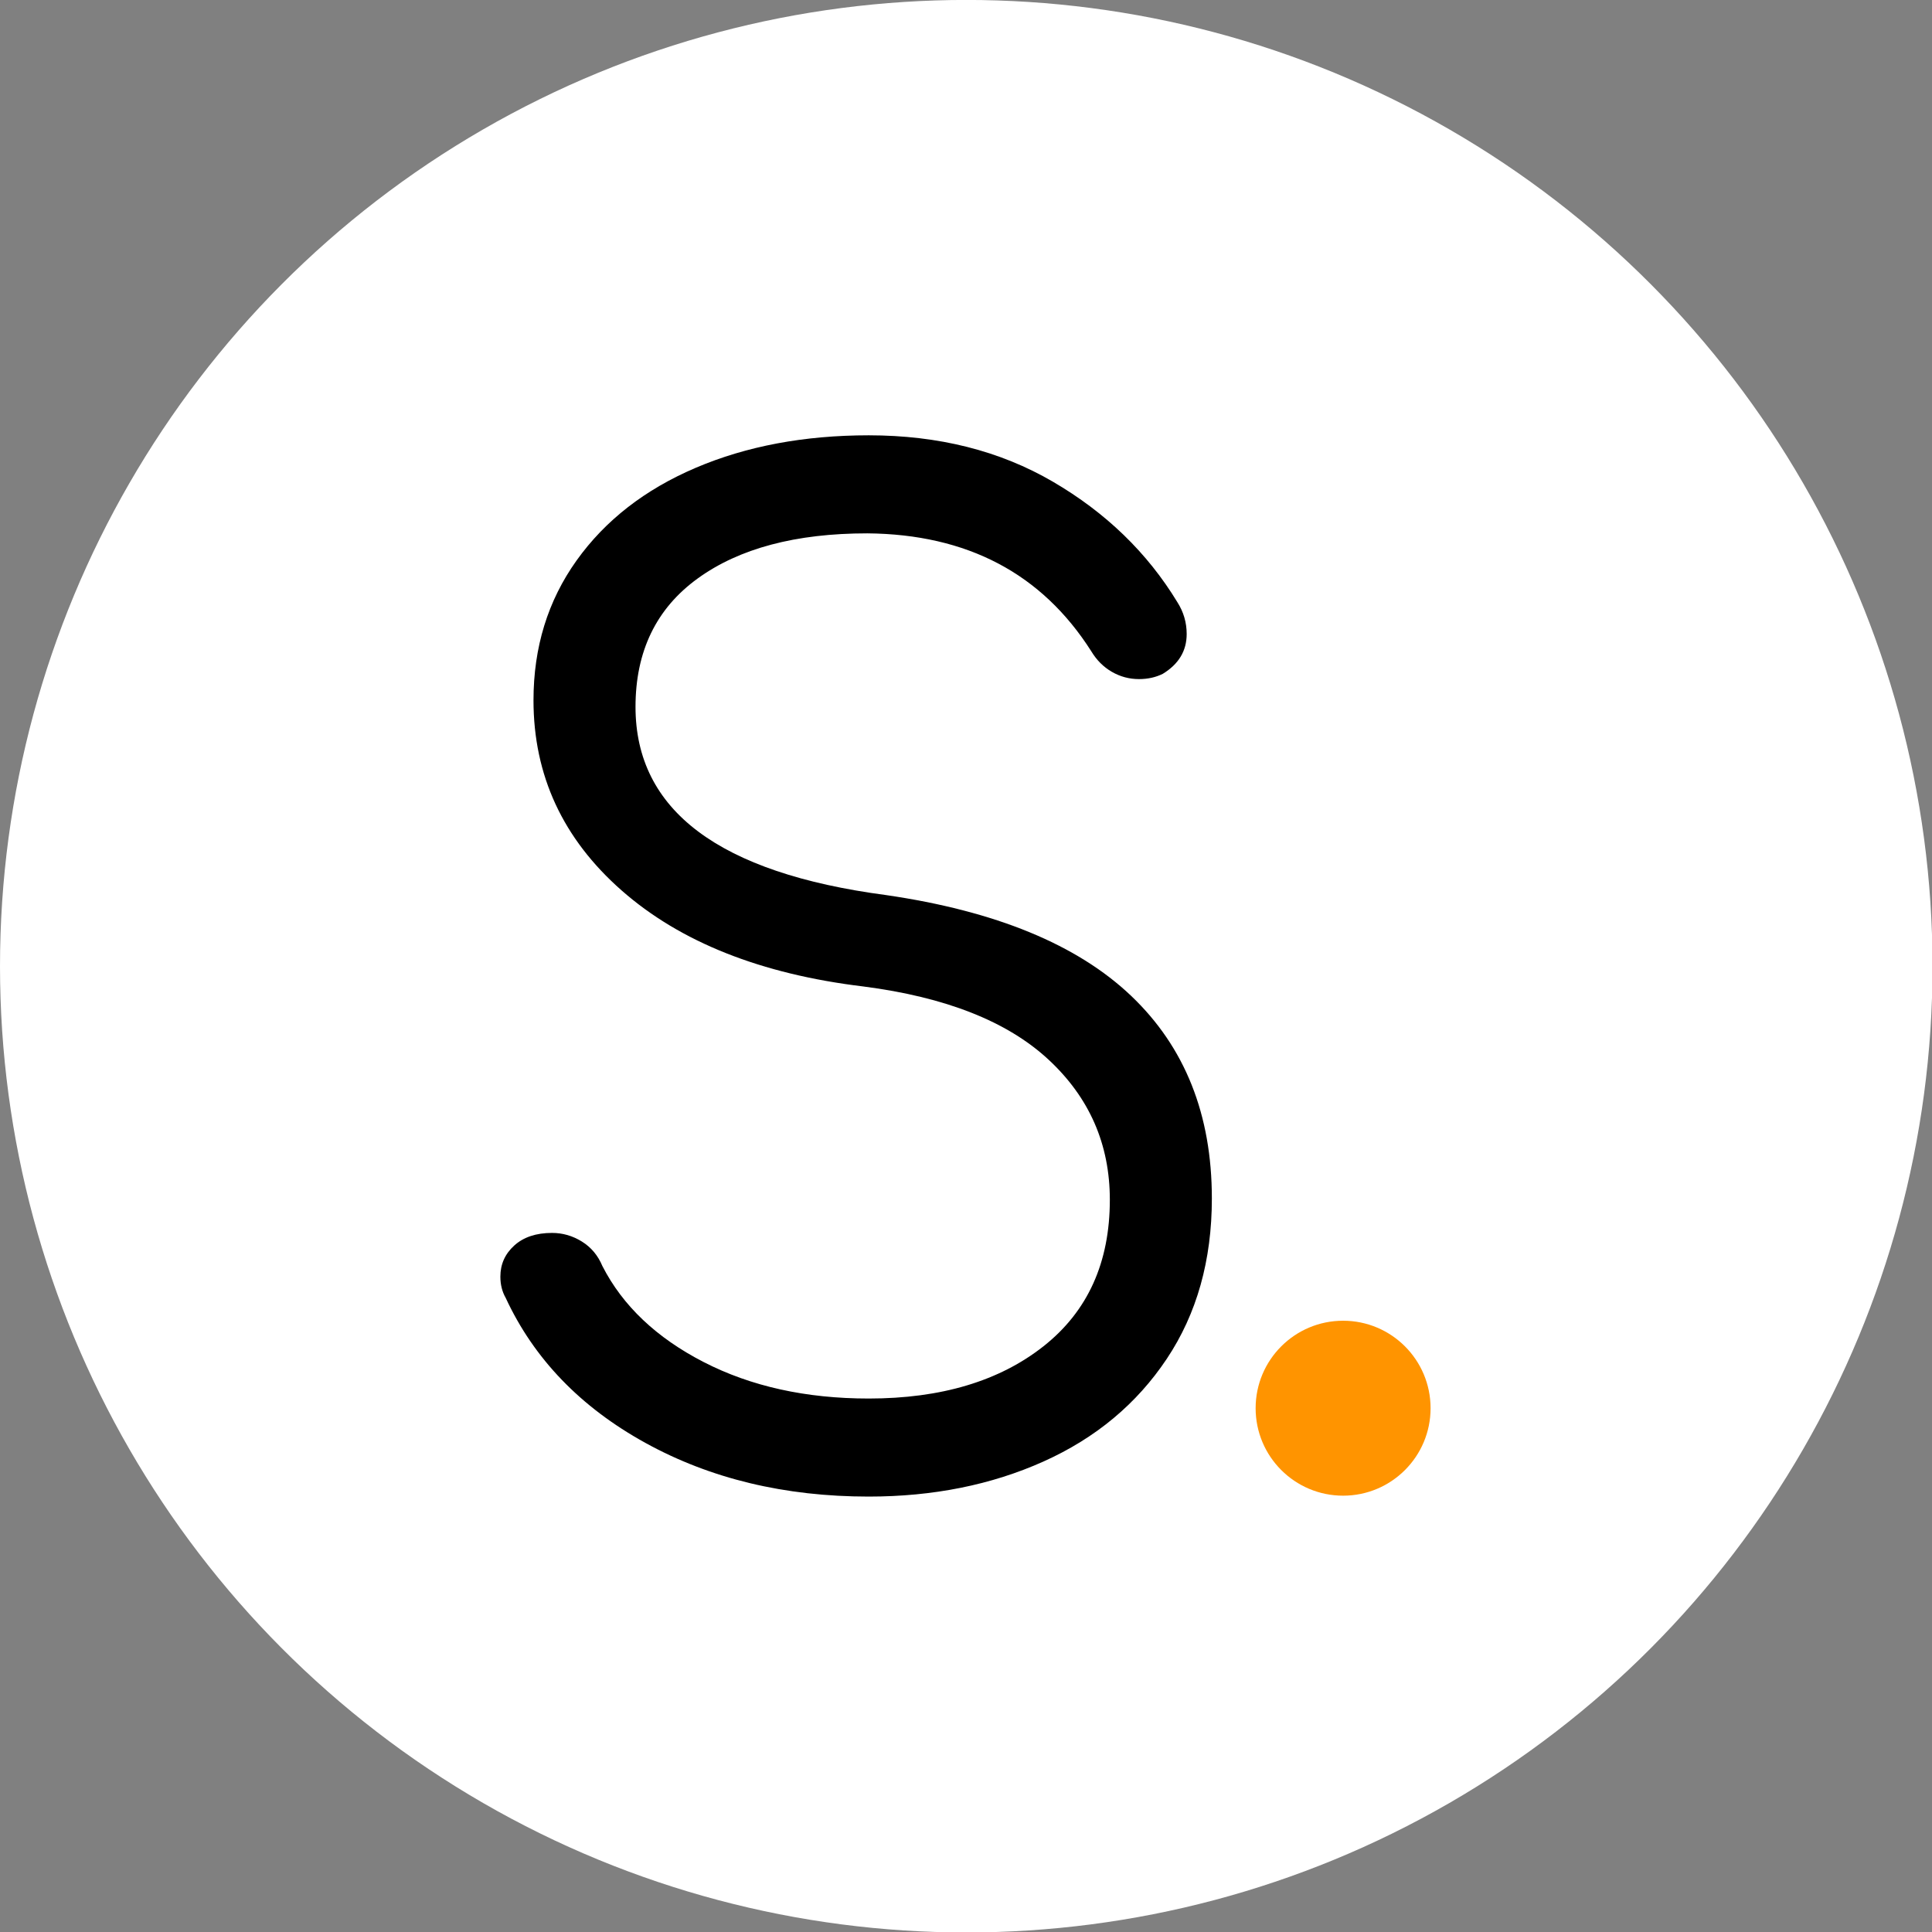 <?xml version="1.0" encoding="UTF-8" standalone="no"?>
<!DOCTYPE svg PUBLIC "-//W3C//DTD SVG 1.1//EN" "http://www.w3.org/Graphics/SVG/1.1/DTD/svg11.dtd">
<svg width="100%" height="100%" viewBox="0 0 969 969" version="1.1" xmlns="http://www.w3.org/2000/svg" xmlns:xlink="http://www.w3.org/1999/xlink" xml:space="preserve" xmlns:serif="http://www.serif.com/" style="fill-rule:evenodd;clip-rule:evenodd;stroke-linejoin:round;stroke-miterlimit:2;">
    <rect x="0" y="0" width="969" height="969" fill="#808080" stroke="none"/>
    <g transform="matrix(1,0,0,1,-806.116,-1812.22)">
        <g transform="matrix(0.961,0,0,0.961,802.523,1872.45)">
            <circle cx="508.037" cy="441.595" r="504.296" style="fill:white;"/>
        </g>
        <g transform="matrix(1,0,0,1,-22.106,0)">
            <g transform="matrix(0.087,0,0,0.087,1457.66,2480.09)">
                <circle cx="508.037" cy="441.595" r="504.296" style="fill:rgb(255,148,0);"/>
            </g>
            <g transform="matrix(2.387,0,0,2.387,-256.268,846.909)">
                <path d="M636.861,718.862C619.23,718.862 603.594,715.103 589.952,707.587C576.311,700.07 566.521,689.909 560.582,677.103C559.84,675.804 559.469,674.319 559.469,672.649C559.469,670.05 560.443,667.87 562.392,666.106C564.34,664.343 566.985,663.462 570.326,663.462C572.553,663.462 574.641,664.065 576.59,665.271C578.538,666.478 579.977,668.194 580.905,670.421C585.173,678.773 592.272,685.501 602.202,690.605C612.131,695.709 623.684,698.261 636.861,698.261C652.08,698.261 664.329,694.595 673.609,687.264C682.889,679.933 687.529,669.679 687.529,656.502C687.529,644.809 683.214,634.973 674.583,626.992C665.953,619.012 653.008,613.908 635.748,611.681C614.219,609.083 597.283,602.355 584.941,591.498C572.599,580.64 566.428,567.324 566.428,551.548C566.428,540.413 569.444,530.623 575.476,522.178C581.508,513.734 589.86,507.238 600.531,502.691C611.203,498.144 623.313,495.87 636.861,495.87C651.523,495.87 664.422,499.118 675.558,505.614C686.693,512.11 695.416,520.554 701.727,530.947C703.026,532.989 703.675,535.216 703.675,537.629C703.675,541.155 702.005,543.939 698.664,545.981C697.18,546.723 695.509,547.094 693.653,547.094C691.612,547.094 689.709,546.584 687.946,545.563C686.183,544.542 684.745,543.104 683.631,541.248C673.238,524.916 657.555,516.657 636.583,516.471C621.55,516.471 609.672,519.626 600.949,525.936C592.226,532.247 587.865,541.248 587.865,552.94C587.865,574.655 605.403,587.832 640.48,592.472C663.494,595.813 680.662,602.865 691.983,613.63C703.304,624.394 708.965,638.592 708.965,656.224C708.965,669.215 705.81,680.444 699.499,689.909C693.189,699.374 684.559,706.566 673.609,711.484C662.659,716.402 650.41,718.862 636.861,718.862Z" style="fill-rule:nonzero;"/>
            </g>
        </g>
    </g>
</svg>

